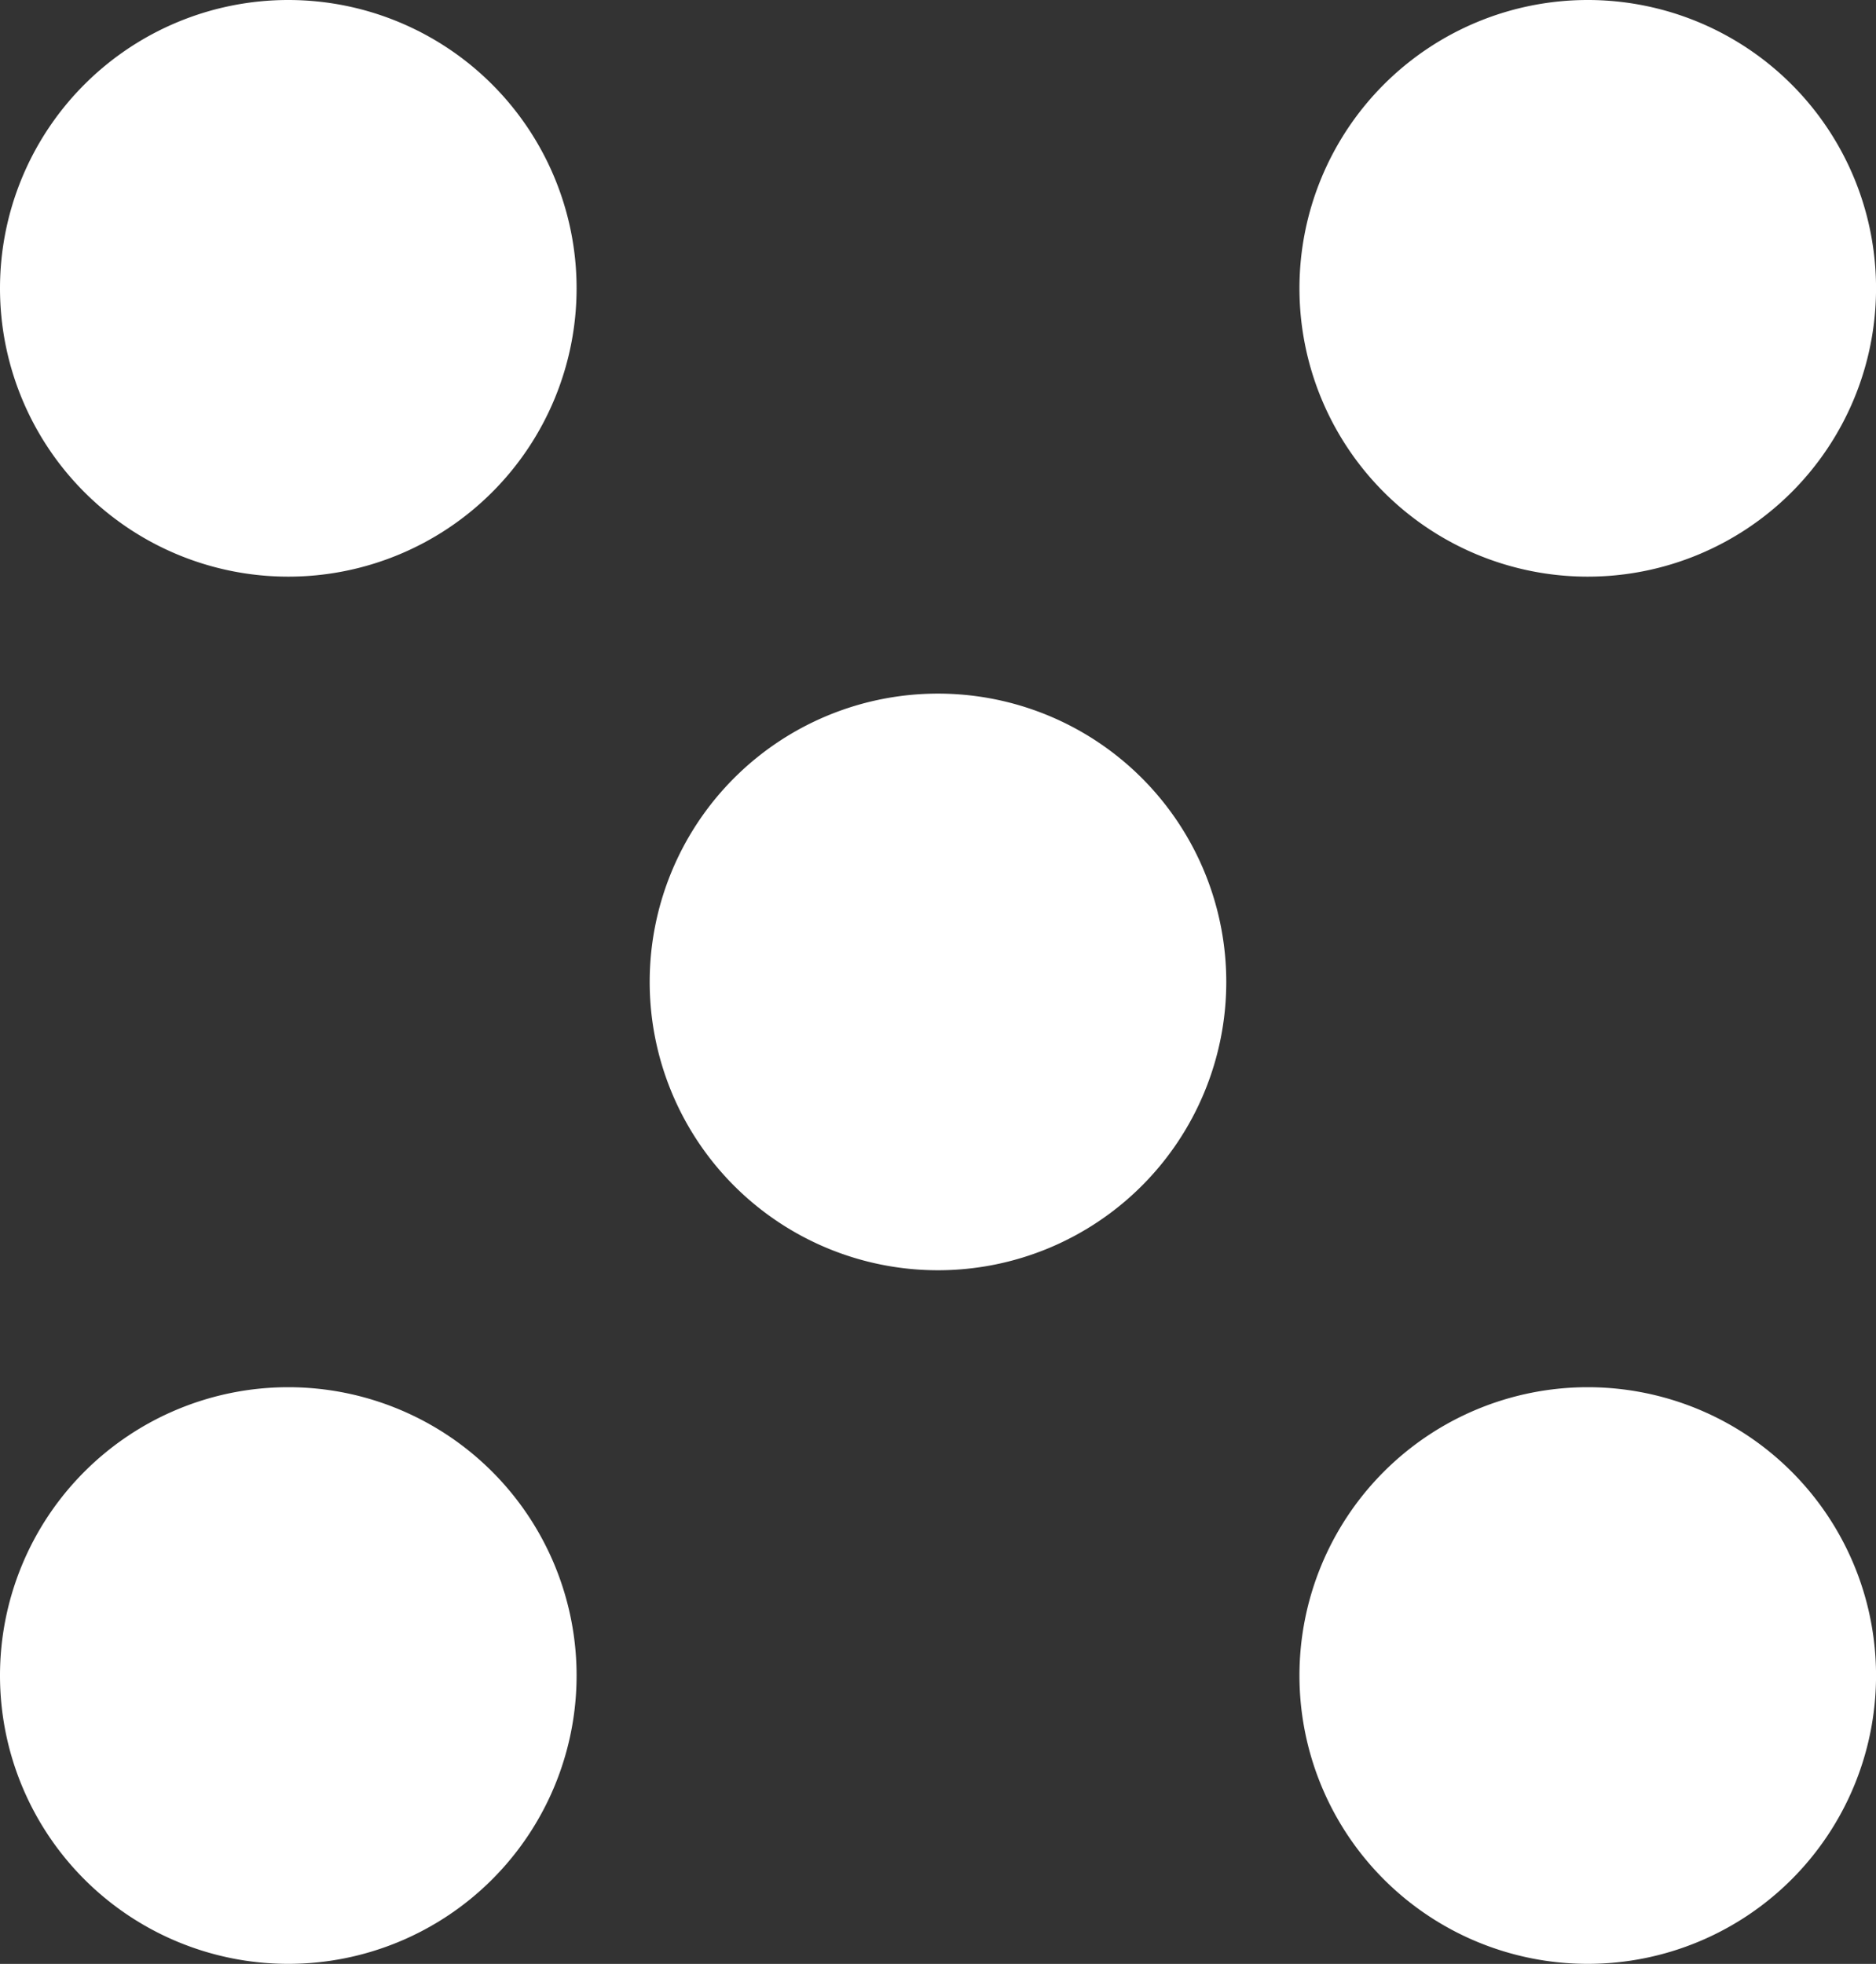<svg xmlns="http://www.w3.org/2000/svg" width="44.965" height="47.067" viewBox="0 0 44.965 47.067">
  <rect x="0" y="0" width="44.965" height="47.067" fill="#333333" stroke="none"/>
  <g id="Group_560" data-name="Group 560" transform="translate(-476.53 -455.164)">
    <path id="Path_3" data-name="Path 3" d="M535.612,510.389a6.91,6.91,0,1,1-6.911-6.91h0a6.91,6.91,0,0,1,6.911,6.91" transform="translate(-14.116 -15.069)" fill="#fff"/>
    <path id="Path_4" data-name="Path 4" d="M490.35,510.389a6.91,6.91,0,1,1-6.91-6.91h0a6.91,6.91,0,0,1,6.91,6.91" transform="translate(0 -15.069)" fill="#fff"/>
    <path id="Path_5" data-name="Path 5" d="M535.612,462.074a6.91,6.91,0,1,1-6.911-6.91h0a6.91,6.91,0,0,1,6.911,6.91" transform="translate(-14.116)" fill="#fff"/>
    <path id="Path_6" data-name="Path 6" d="M490.35,462.074a6.91,6.91,0,1,1-6.91-6.91h0a6.91,6.91,0,0,1,6.91,6.91" fill="#fff"/>
    <path id="Path_7" data-name="Path 7" d="M512.98,486.233a6.91,6.91,0,1,1-6.91-6.911h0a6.91,6.91,0,0,1,6.91,6.911" transform="translate(-7.058 -7.535)" fill="#fff"/>
  </g>
</svg>
